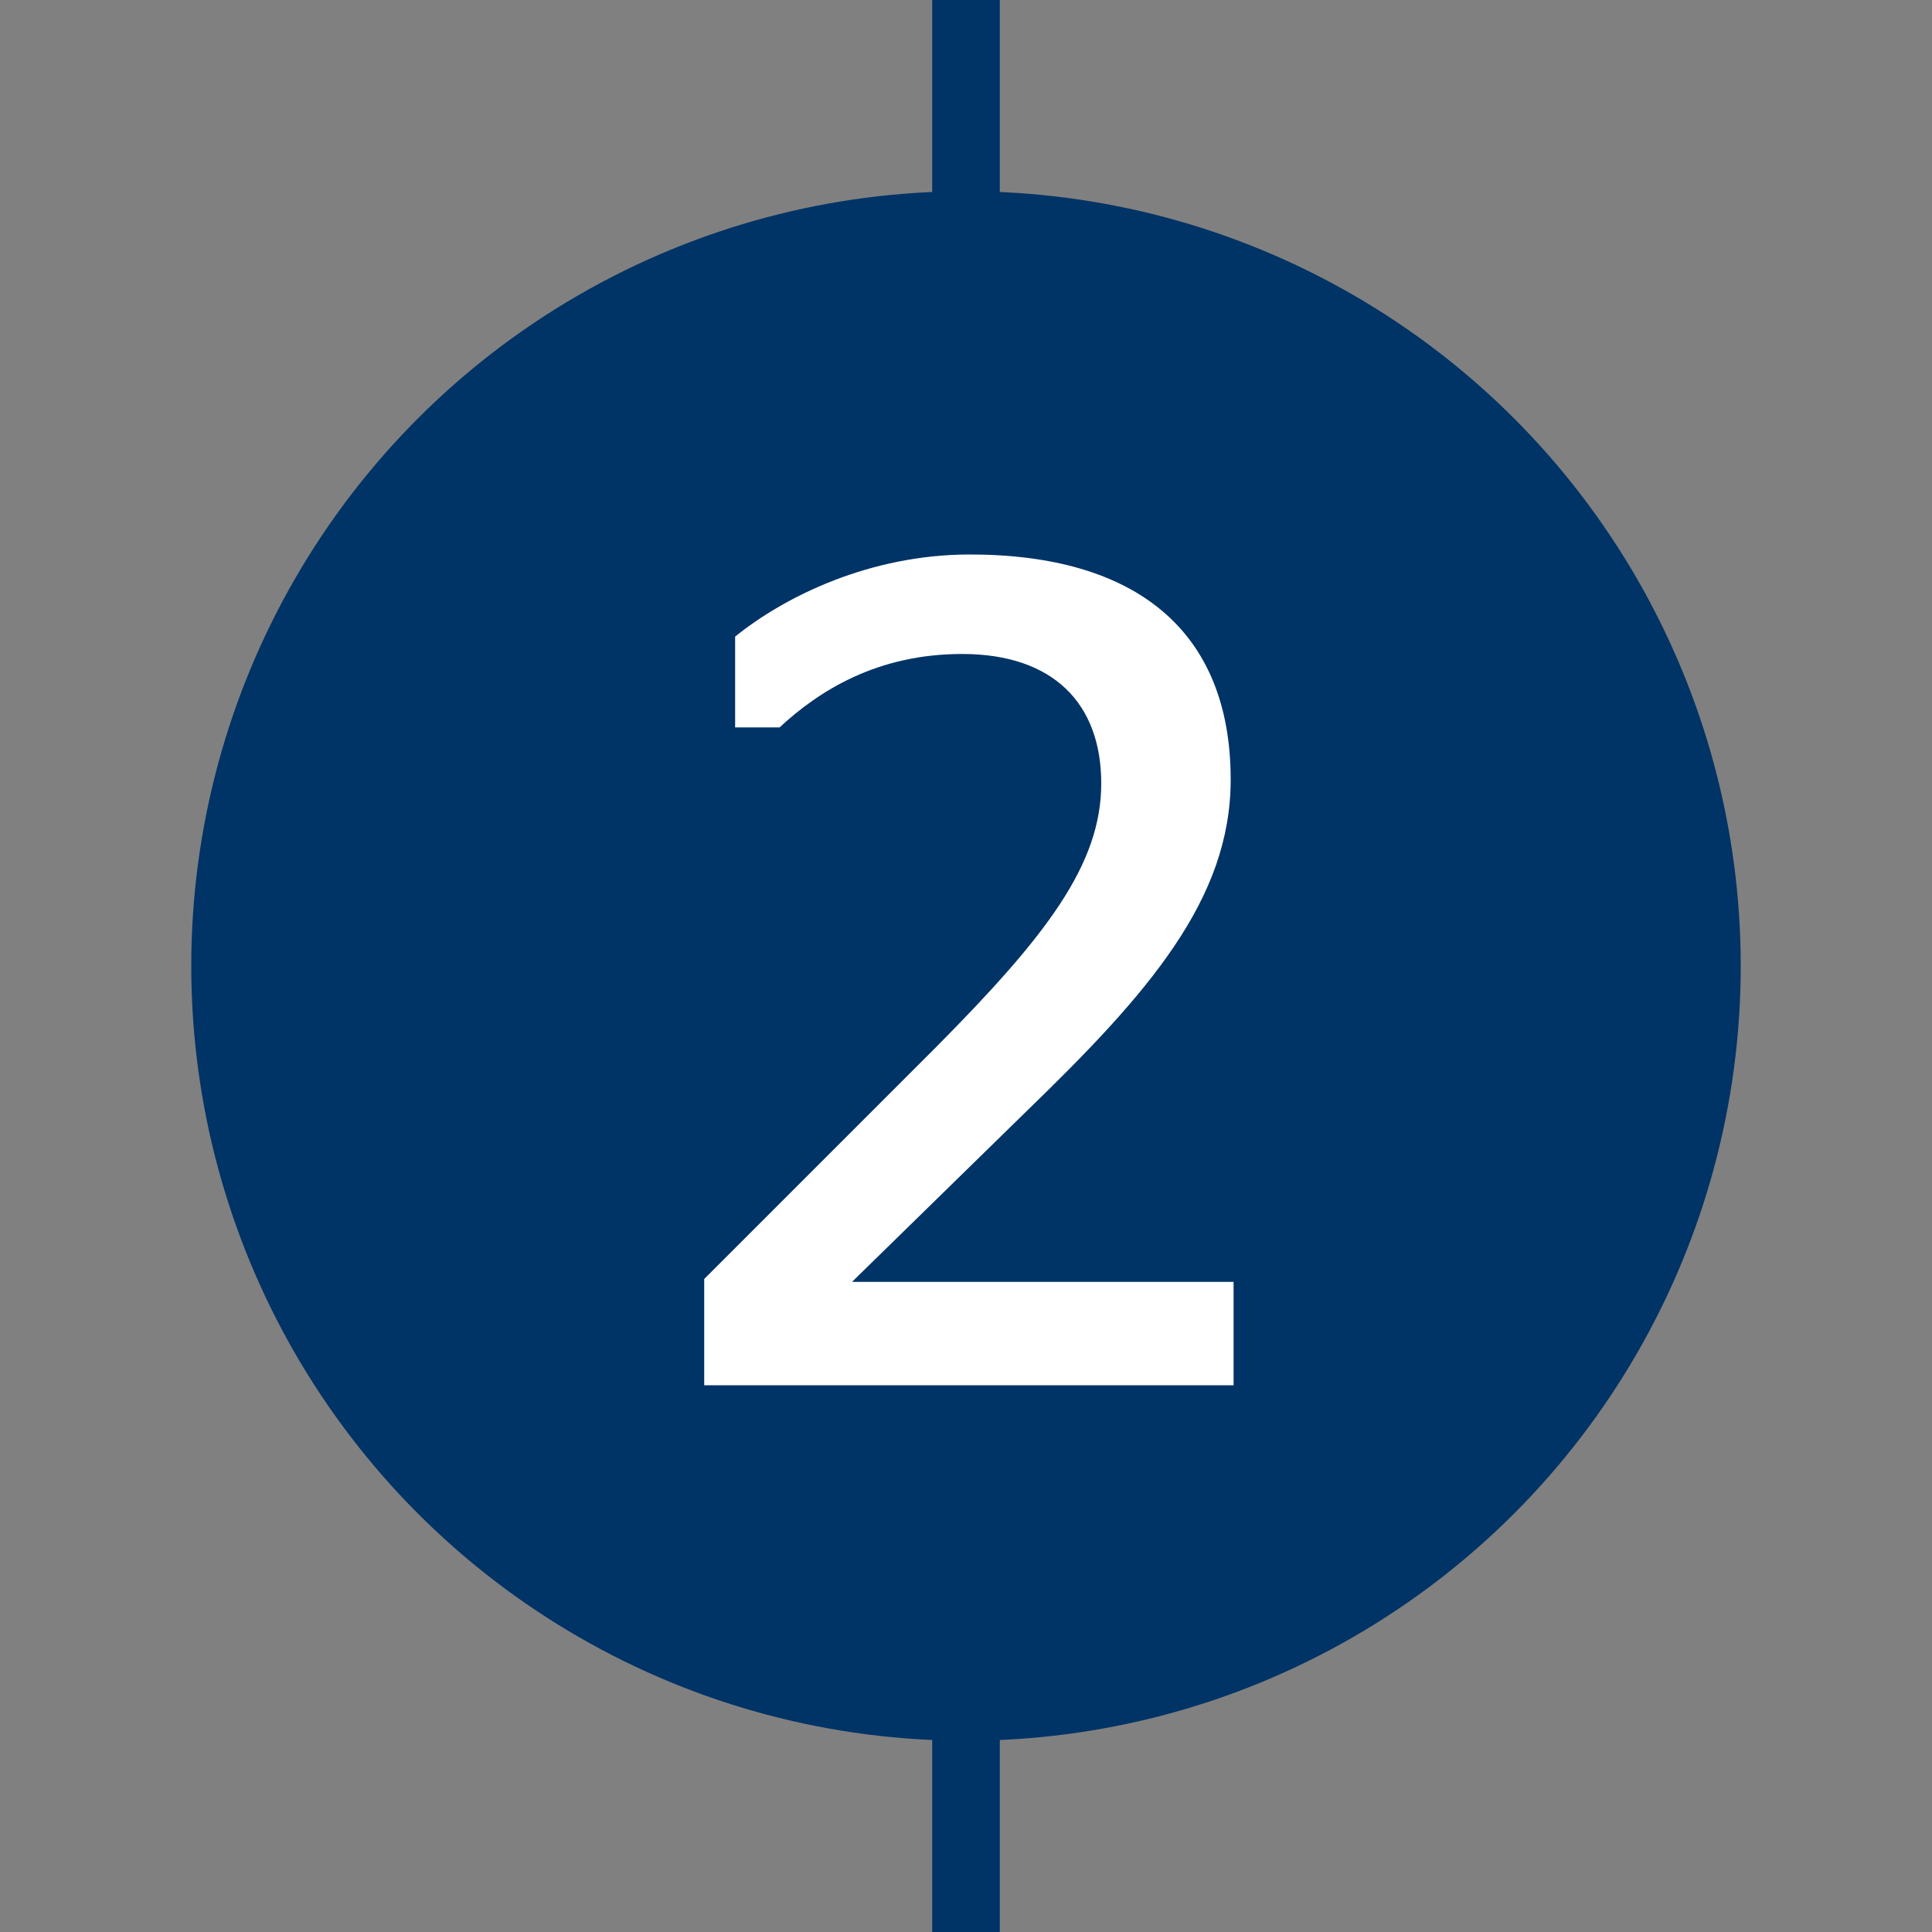 <?xml version="1.0" encoding="UTF-8"?>
<!-- Generator: Adobe Illustrator 26.3.1, SVG Export Plug-In . SVG Version: 6.00 Build 0)  -->
<svg xmlns="http://www.w3.org/2000/svg" xmlns:xlink="http://www.w3.org/1999/xlink" version="1.1" id="Ebene_1" x="0px" y="0px" viewBox="0 0 200 200" style="enable-background:new 0 0 200 200;" xml:space="preserve">
<rect x="0" y="0" width="200" height="200" fill="#808080" stroke="none"/>
<style type="text/css">
	.st0{fill:none;stroke:#003366;stroke-width:7;stroke-miterlimit:10;}
	.st1{fill:#003366;}
	.st2{fill:#FFFFFF;}
</style>
<line class="st0" x1="100" y1="0" x2="100" y2="200"></line>
<circle class="st1" cx="100" cy="100" r="80.2"></circle>
<g>
	<path class="st2" d="M127.7,143.4H72.9v-11l24-24C108.3,96.9,114,89.5,114,81.1c0-8.3-5-13.4-14.4-13.4c-8.8,0-14.8,3.8-18.9,7.6   h-4.6v-9.4c5.2-4.2,14-8.5,24.3-8.5c17.2,0,27,7.9,27,23.3c0,12.4-8.5,22.1-21.1,34.3l-18.1,17.7h39.5V143.4z"></path>
</g>
</svg>
